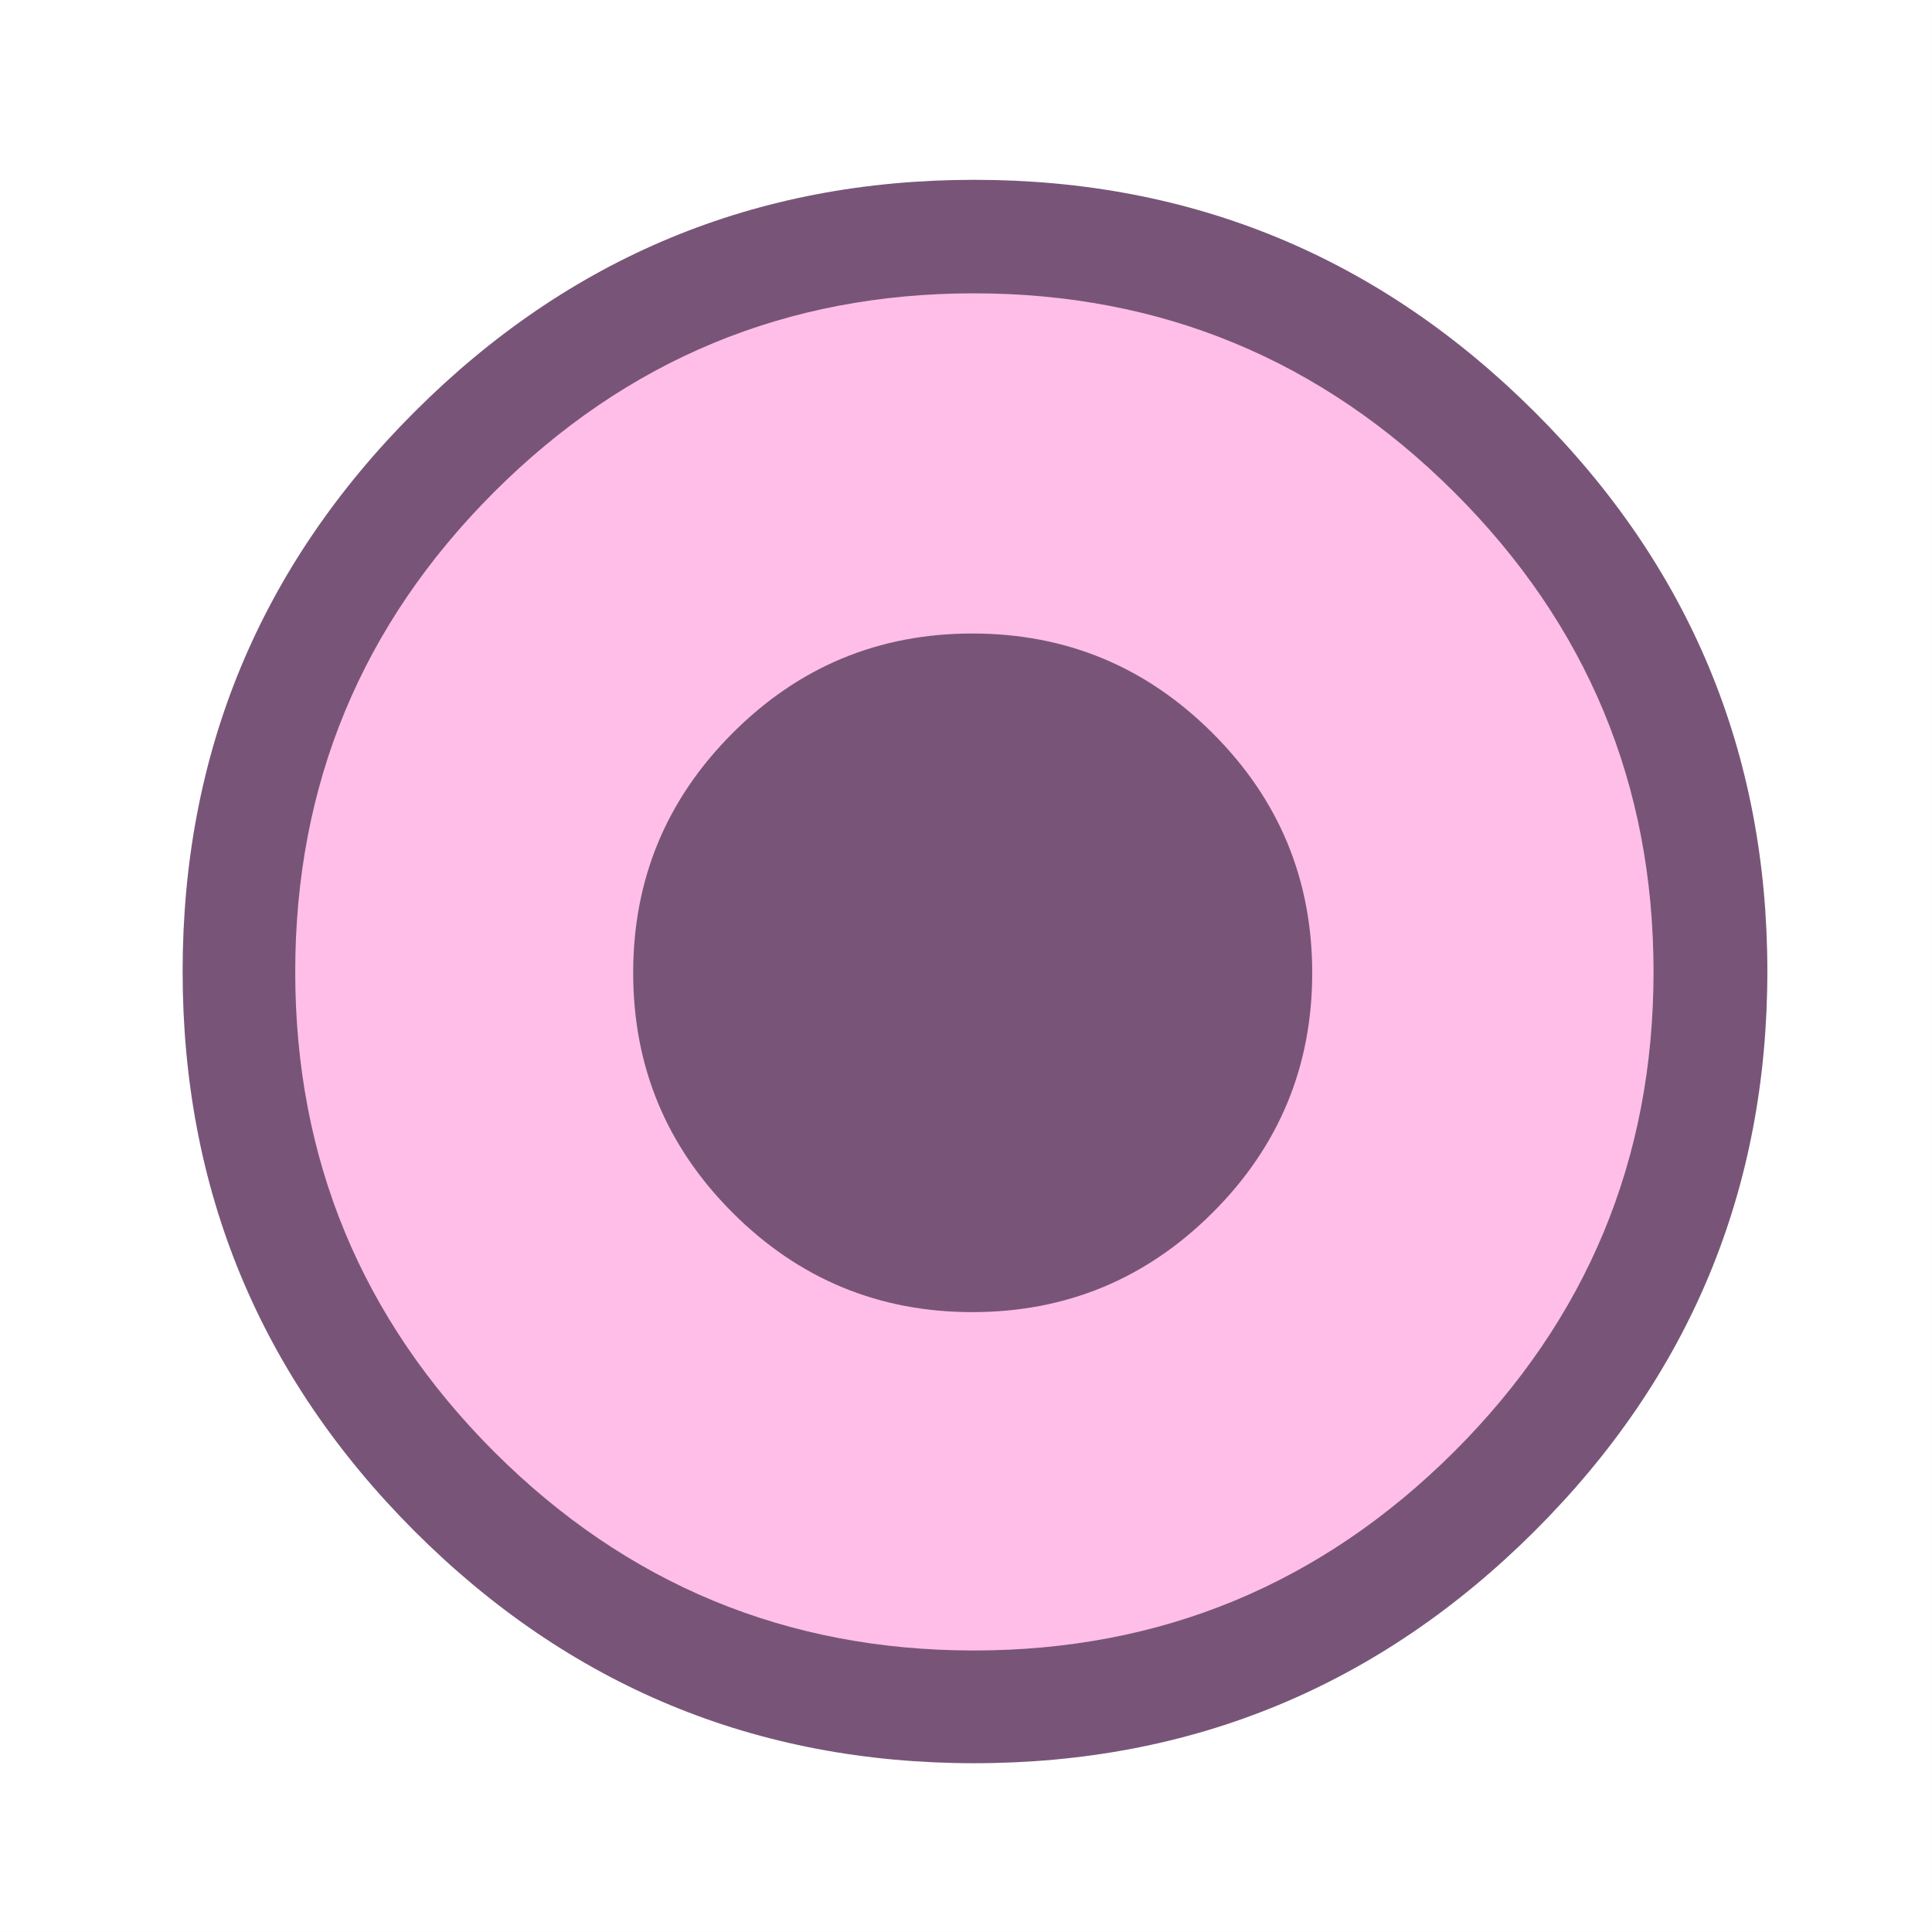 <?xml version="1.0" encoding="utf-8" standalone="no"?>
<!DOCTYPE svg PUBLIC "-//W3C//DTD SVG 1.1//EN" "http://www.w3.org/Graphics/SVG/1.1/DTD/svg11.dtd">
<svg version="1.1" xmlns="http://www.w3.org/2000/svg" xmlns:xlink="http://www.w3.org/1999/xlink" width="32pt" height="32pt" viewBox="0 0 32 32" xml:space="preserve" enable-background="new 0 0 32 32">
<rect x="0" y="0" width="32" height="32" fill="#333333" stroke="none"/>
<g color-interpolation="linearRGB" transform="scale(0.24,0.24)">
<g>
	<rect x="0" y="0" width="133.333" height="133.333" fill="#FFFFFF" fill-opacity="1" />
</g>
<g id="Point">
<g transform="matrix(4.167 0 0 -4.167 67.158 67.264)">
<path d="M-13.092 0.054 Q-13.092 5.48 -9.252 9.32 Q-5.408 13.164 0.018 13.164 Q5.444 13.164 9.299 9.32 Q13.154 5.48 13.154 0.054 Q13.154 -5.372 9.299 -9.216 Q5.444 -13.06 0.018 -13.06 Q-5.408 -13.06 -9.252 -9.216 Q-13.092 -5.372 -13.092 0.054 Z "  stroke="none" fill="#785578" fill-rule="nonzero" fill-opacity="1"/>
</g>
<g transform="matrix(4.167 0 0 -4.167 67.158 67.264)">
<path d="M-11.227 0.046 Q-11.227 4.699 -7.934 7.992 Q-4.638 11.284 0.012 11.284 Q4.662 11.284 7.966 7.992 Q11.269 4.699 11.269 0.046 Q11.269 -4.604 7.966 -7.901 Q4.662 -11.193 0.012 -11.193 Q-4.638 -11.193 -7.934 -7.901 Q-11.227 -4.604 -11.227 0.046 Z "  stroke="none" fill="#FFBEE8" fill-rule="nonzero" fill-opacity="1"/>
</g>
<g transform="matrix(4.167 0 0 -4.167 67.158 67.264)">
<path d="M-5.63 0.029 Q-5.63 2.354 -3.984 4 Q-2.338 5.65 -0.013 5.65 Q2.316 5.65 3.966 4 Q5.616 2.354 5.616 0.029 Q5.616 -2.296 3.966 -3.942 Q2.316 -5.589 -0.013 -5.589 Q-2.338 -5.589 -3.984 -3.942 Q-5.63 -2.296 -5.63 0.029 Z "  stroke="none" fill="#785578" fill-rule="nonzero" fill-opacity="1"/>
</g>
</g>
</g>
</svg>
